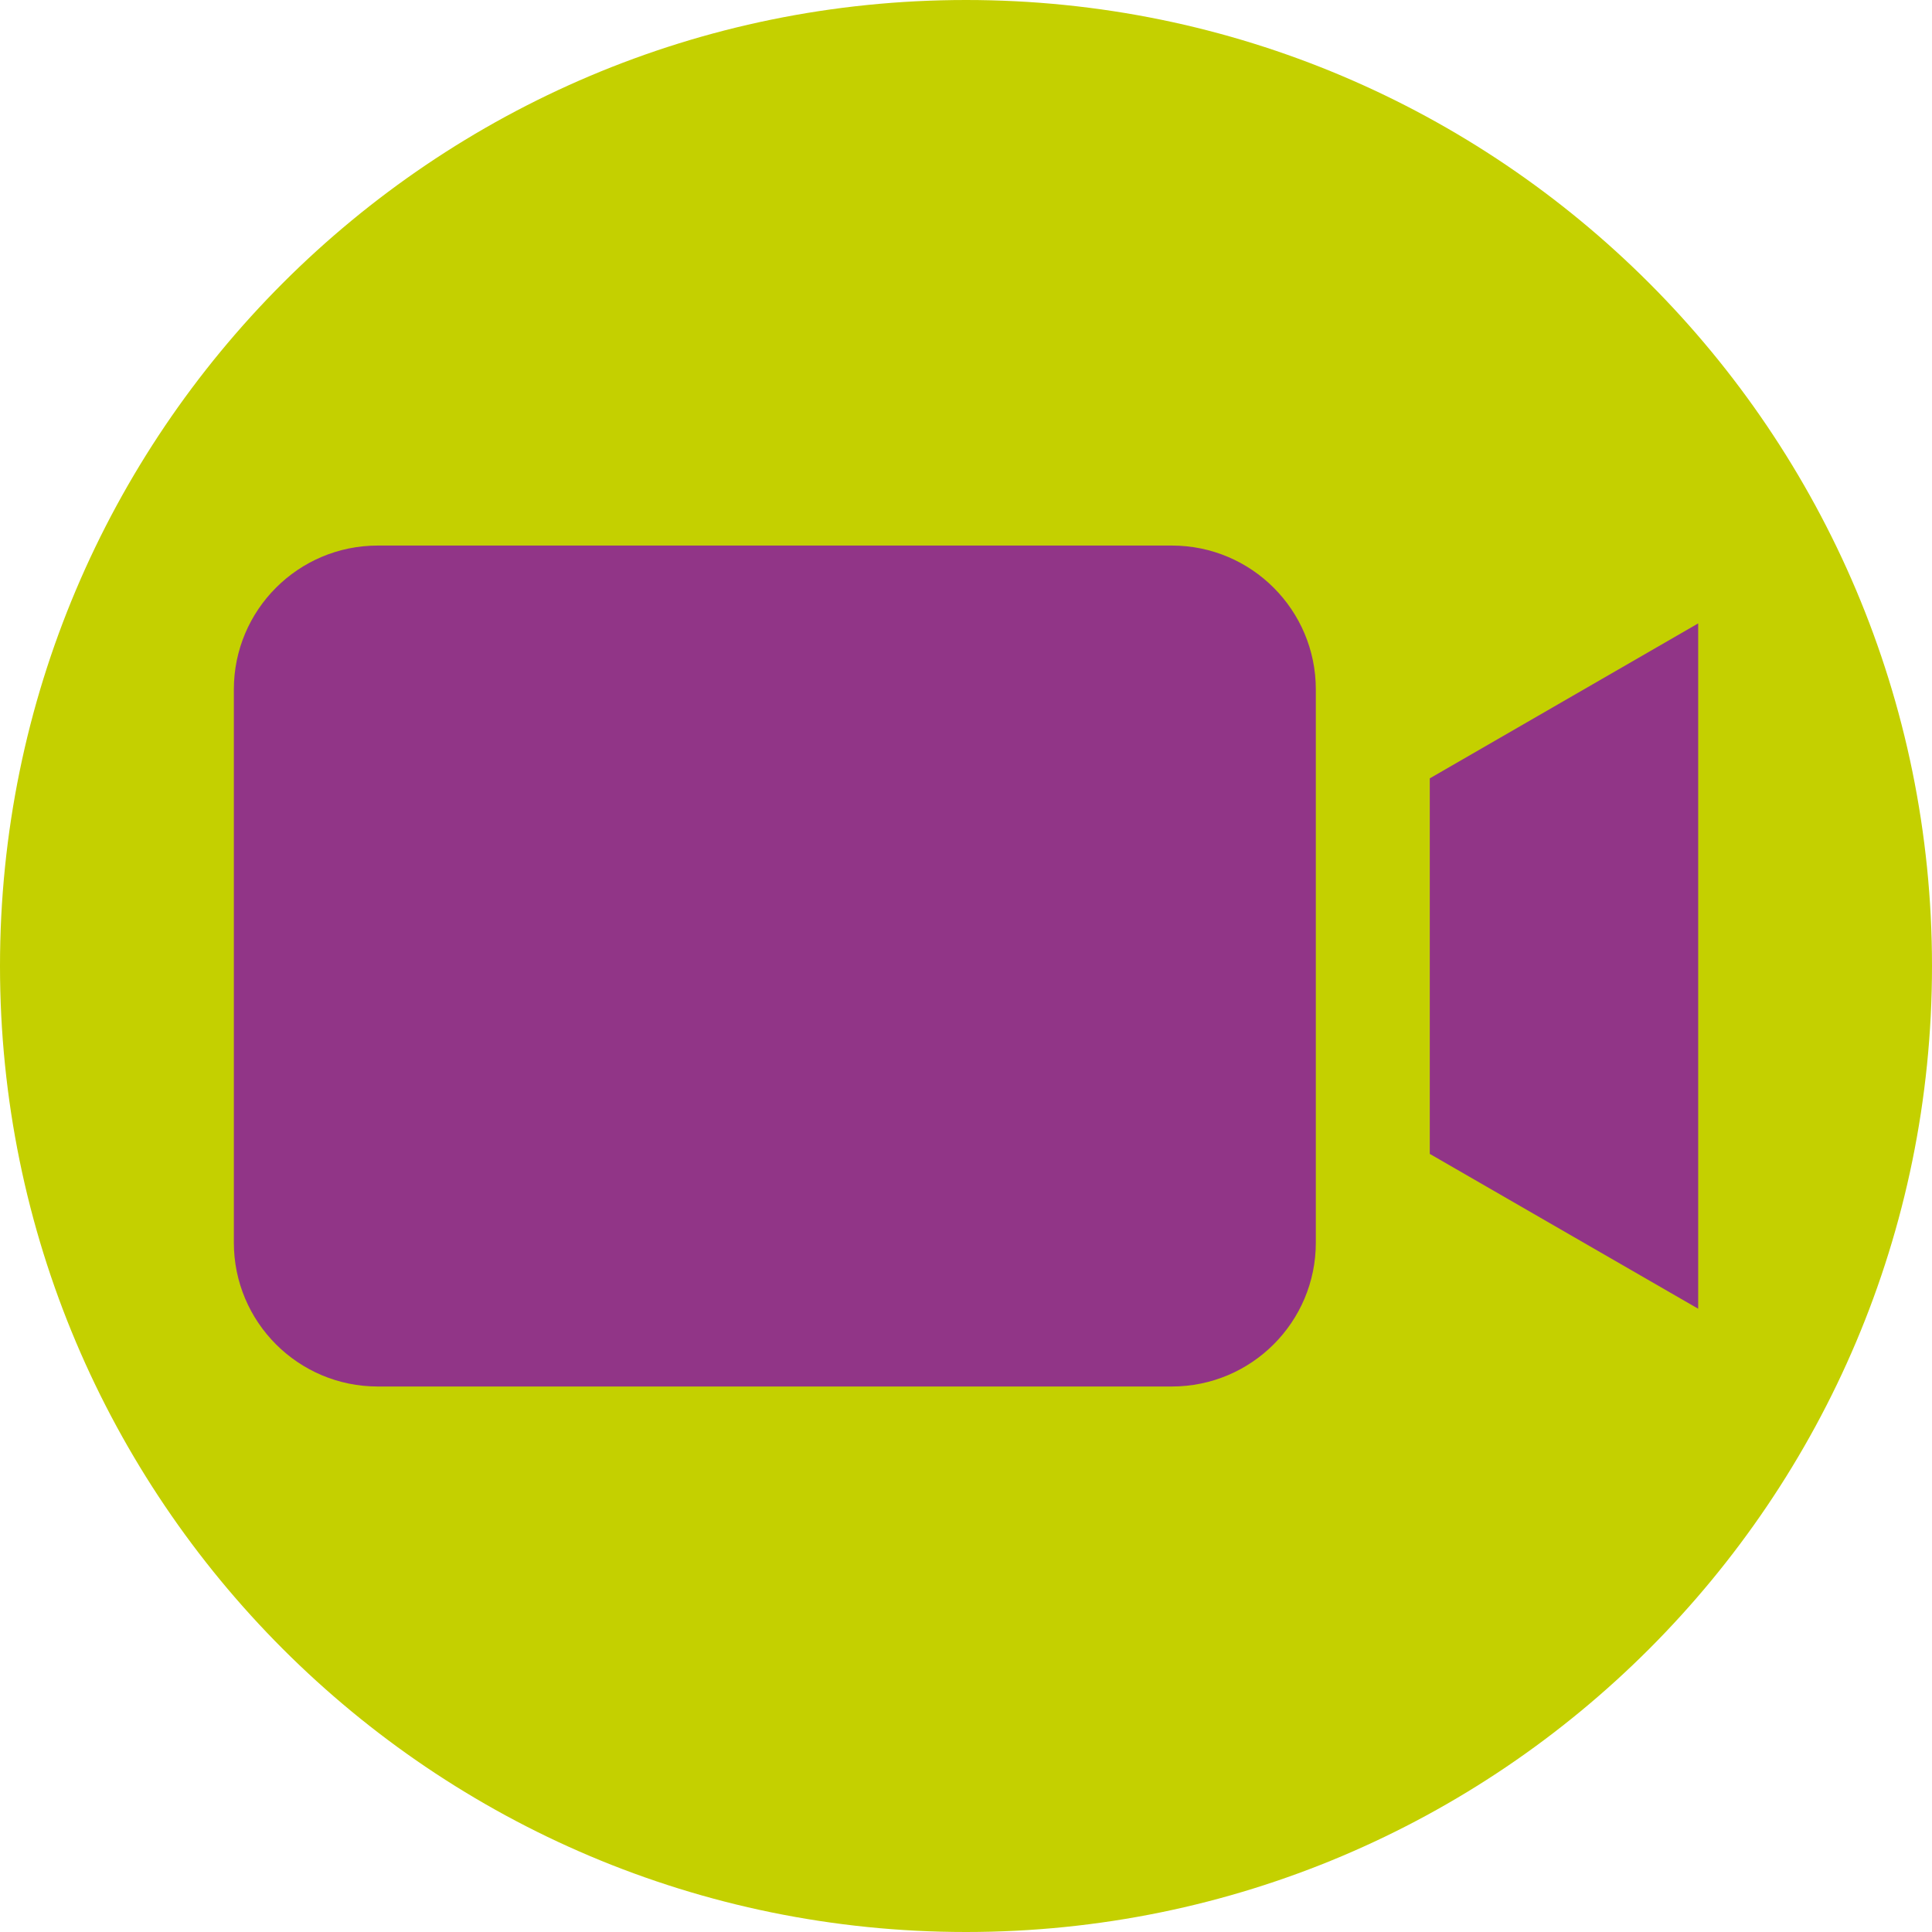 <?xml version="1.0" encoding="utf-8"?>
<!-- Generator: Adobe Illustrator 15.0.0, SVG Export Plug-In . SVG Version: 6.00 Build 0)  -->
<!DOCTYPE svg PUBLIC "-//W3C//DTD SVG 1.1//EN" "http://www.w3.org/Graphics/SVG/1.1/DTD/svg11.dtd">
<svg version="1.1" id="Layer_1" xmlns="http://www.w3.org/2000/svg" xmlns:xlink="http://www.w3.org/1999/xlink" x="0px" y="0px"
	 width="100px" height="100px" viewBox="0 0 100 100" enable-background="new 0 0 100 100" xml:space="preserve">
<g>
	<g>
		<path fill="#C4D000" d="M50.001,100C77.612,100,100,77.615,100,50c0-27.612-22.388-50-49.999-50C22.388,0,0,22.388,0,50
			C0,77.615,22.388,100,50.001,100"/>
	</g>
	<g>
		<path fill="#913587" d="M19.552,28.238h41.105c4.115,0,7.45,3.335,7.45,7.449v28.63c0,4.112-3.335,7.448-7.45,7.448H19.552
			c-4.113,0-7.448-3.336-7.448-7.448v-28.63C12.104,31.574,15.439,28.238,19.552,28.238"/>
	</g>
	<g>
		<defs>
			<path id="SVGID_1_" d="M0.002,50.004C0.002,77.617,22.384,100,50.001,100C77.612,100,100,77.617,100,50.004
				c0-27.618-22.388-50-49.999-50C22.384,0.004,0.002,22.386,0.002,50.004"/>
		</defs>
		<clipPath id="SVGID_2_">
			<use xlink:href="#SVGID_1_"  overflow="visible"/>
		</clipPath>
		<polygon clip-path="url(#SVGID_2_)" fill="#913587" points="74.005,40.288 74.005,59.725 87.898,67.74 87.898,32.267 		"/>
	</g>
</g>
</svg>

